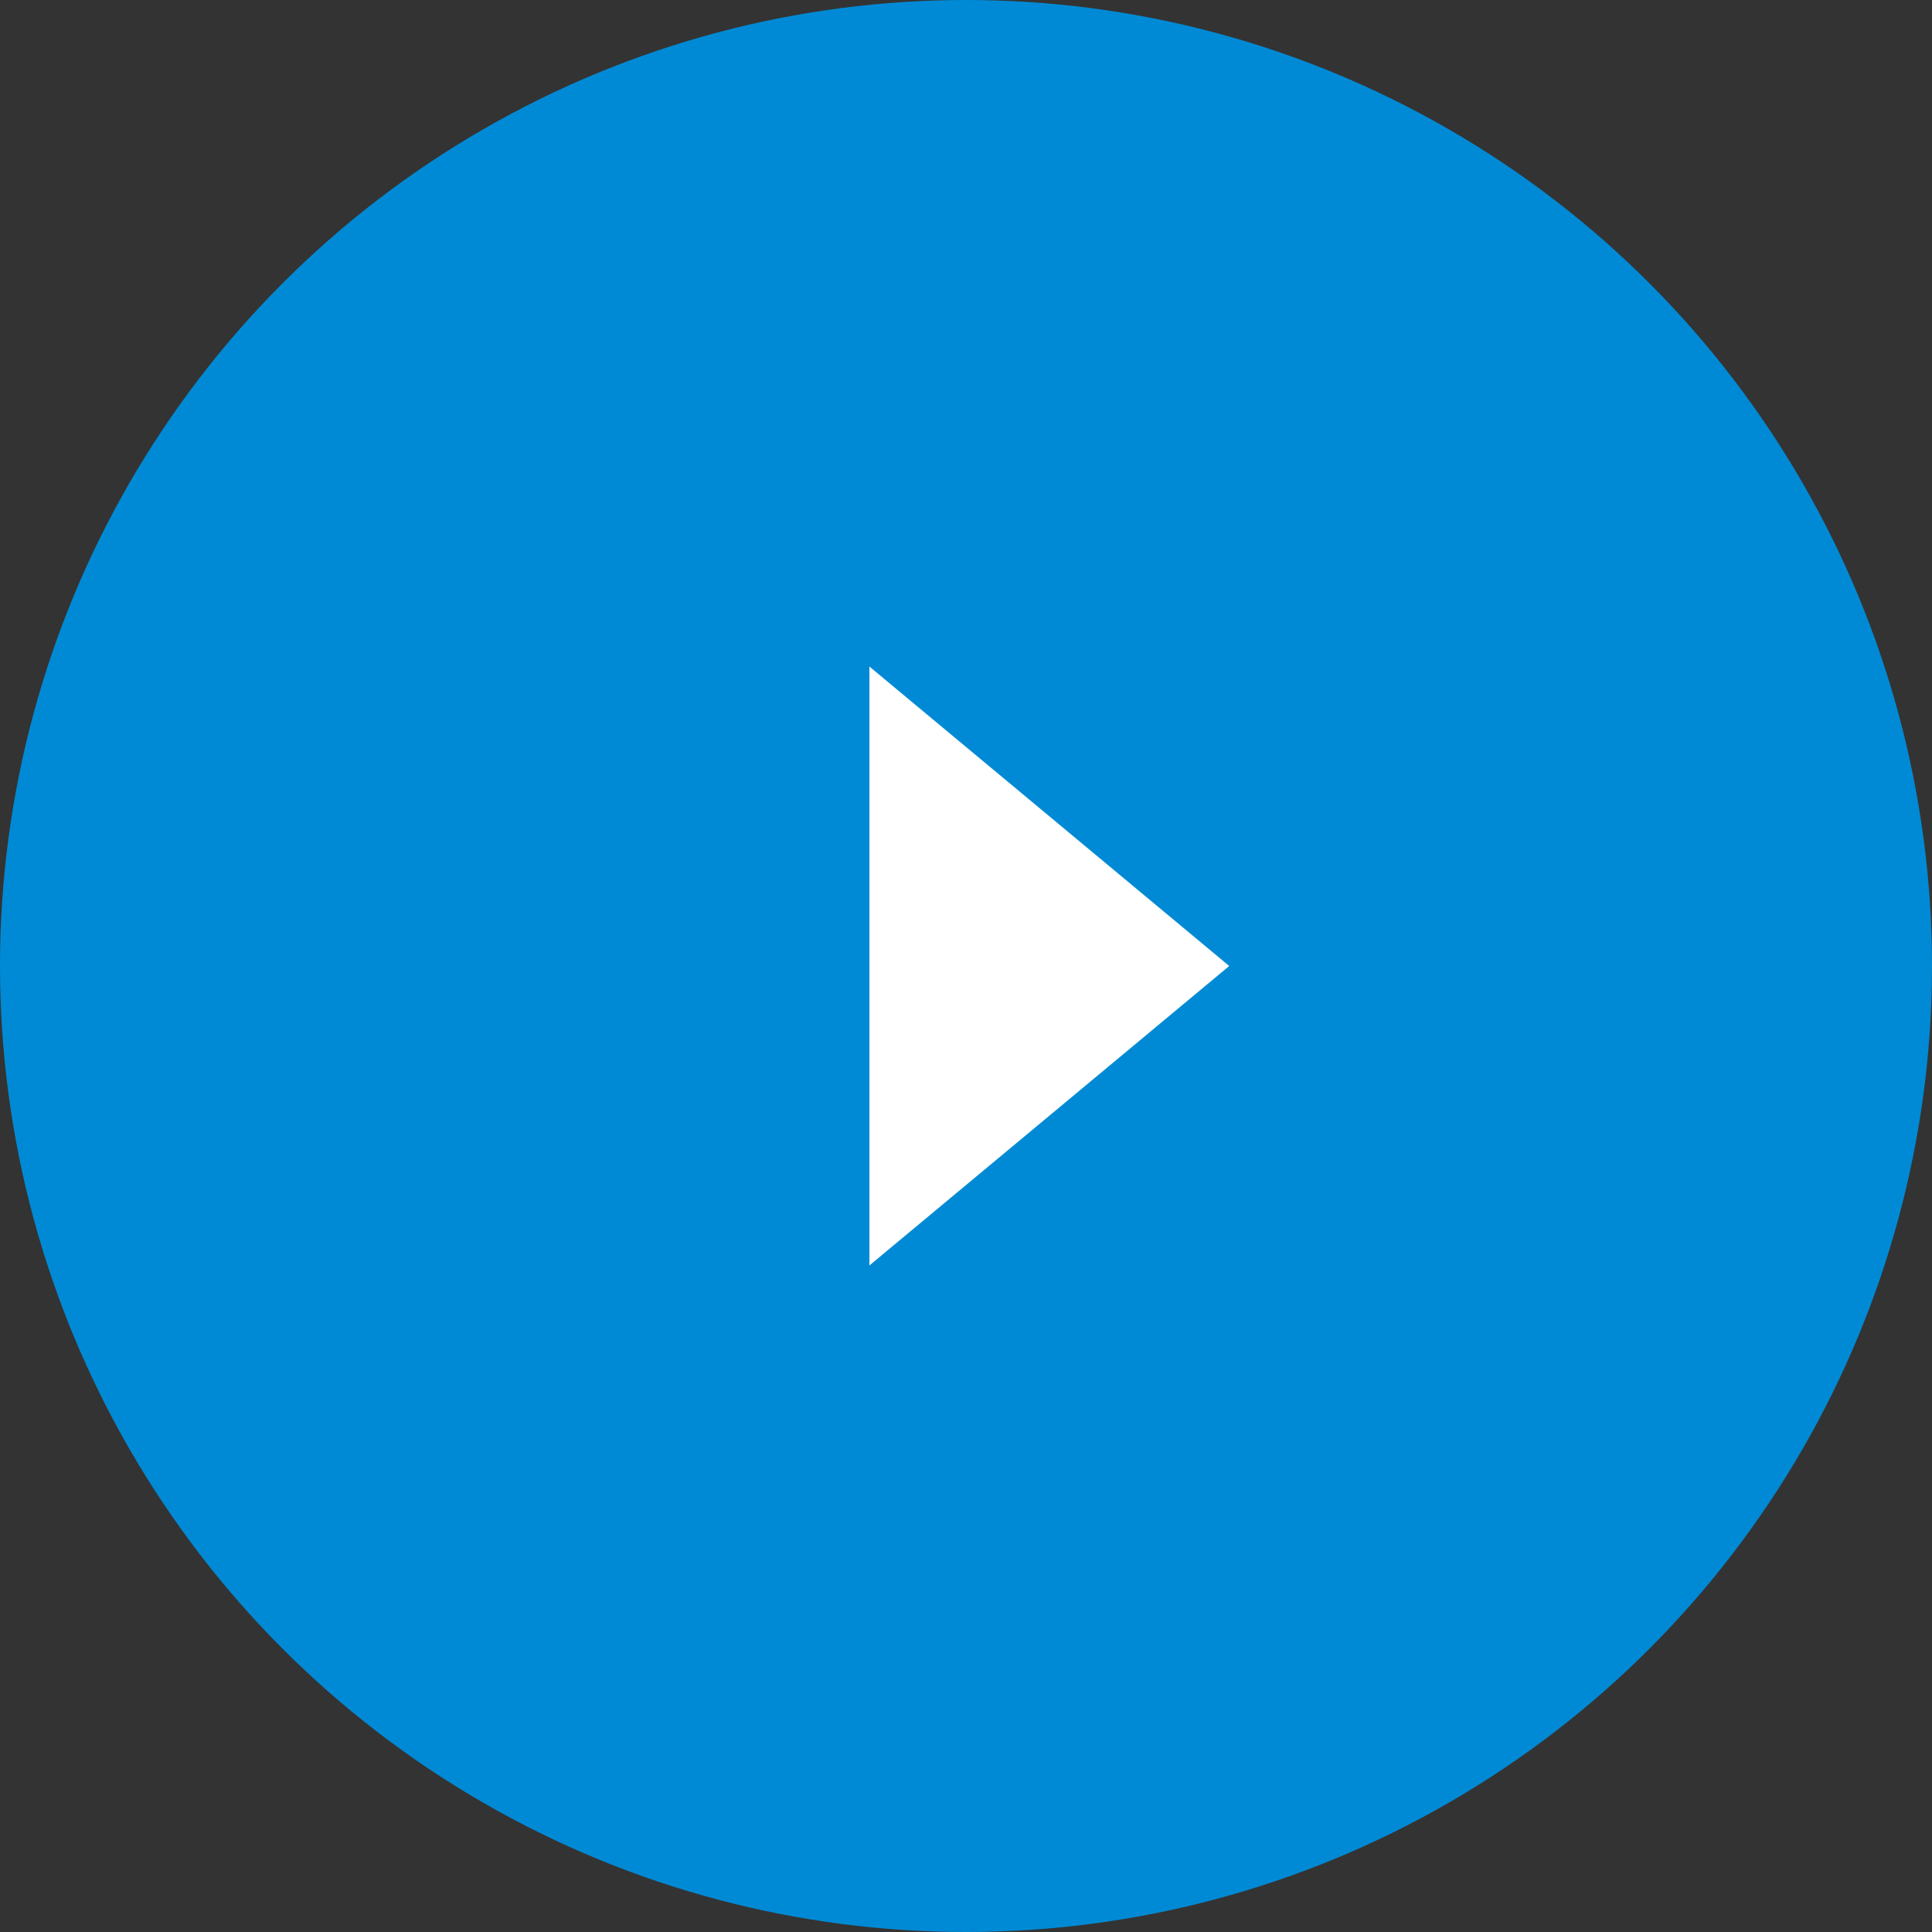 <?xml version="1.0" encoding="UTF-8"?><svg id="_レイヤー_2" xmlns="http://www.w3.org/2000/svg" viewBox="0 0 24 24"><rect x="0" y="0" width="24" height="24" fill="#333333" stroke="none"/><defs><style>.cls-1{fill:#fff;}.cls-1,.cls-2{stroke-width:0px;}.cls-2{fill:#008ad5;}</style></defs><g id="_レイヤー_4"><circle class="cls-2" cx="12" cy="12" r="12"/><polygon class="cls-1" points="10.8 8.28 15.27 12 10.8 15.72 10.8 8.28"/></g></svg>